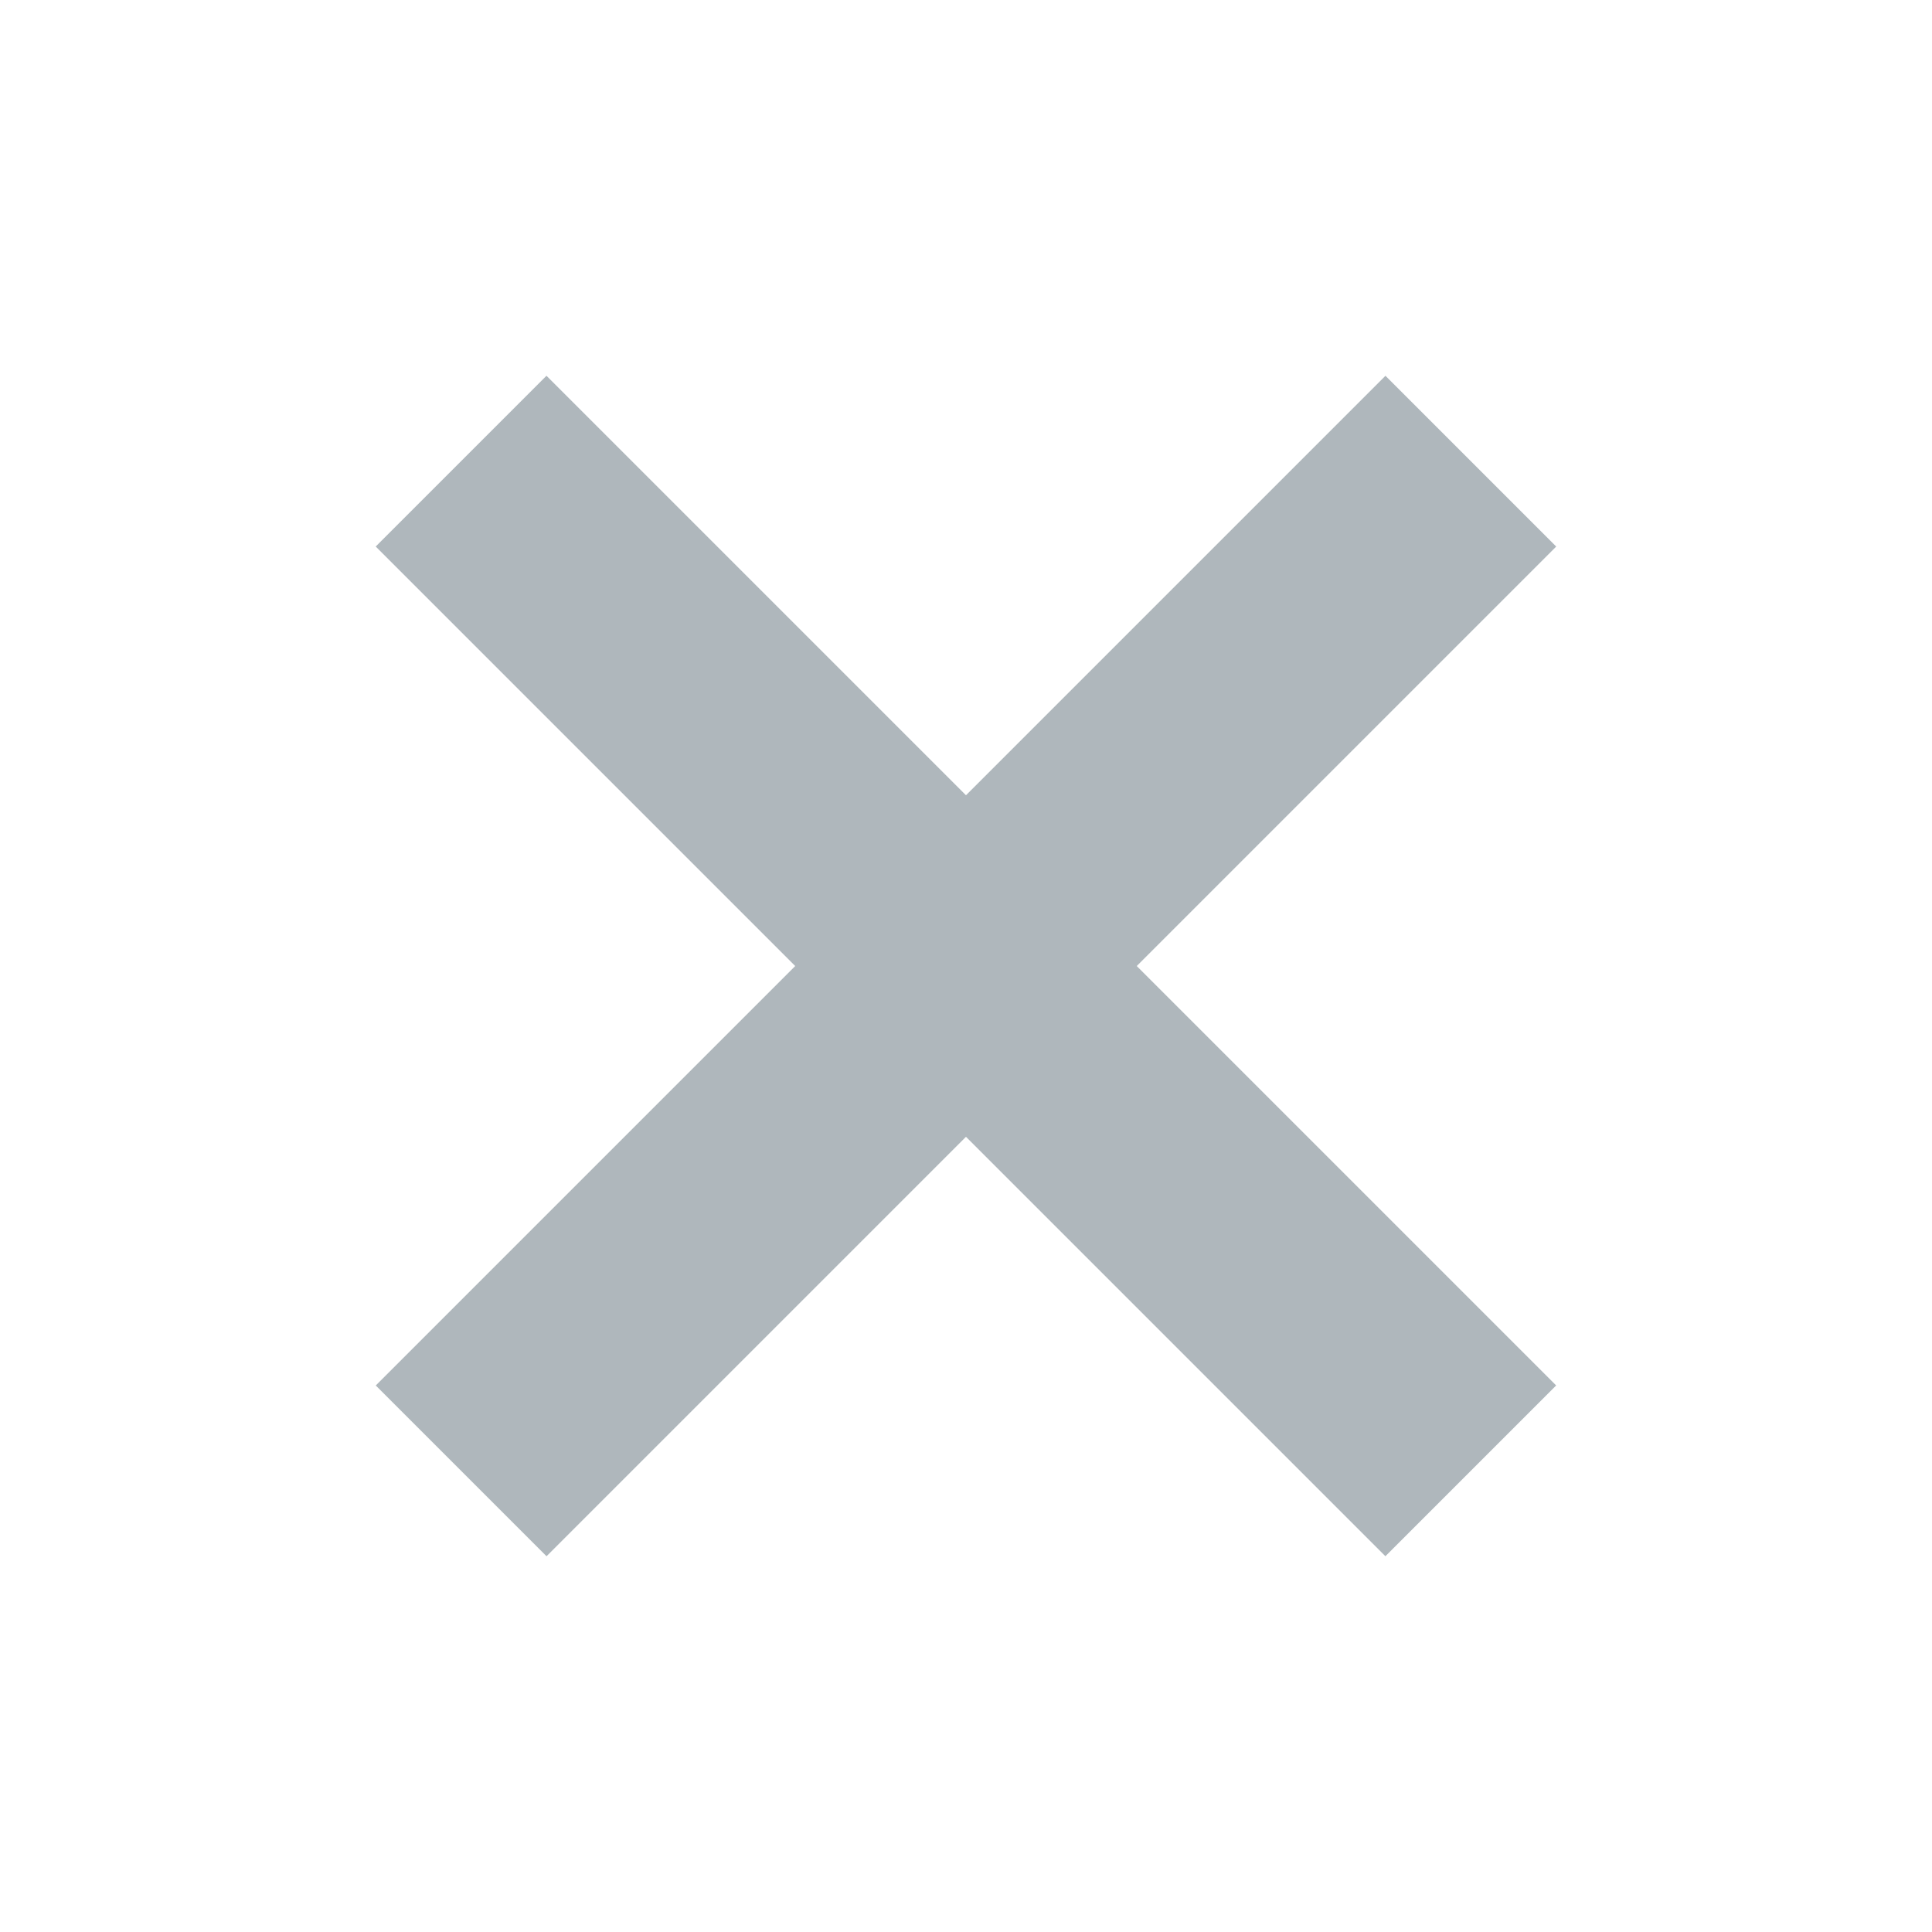 <svg xmlns="http://www.w3.org/2000/svg" width="32" height="32" viewBox="0 0 32 32"><g transform="translate(-1009.846 -6505.439)" opacity="0.35"><circle cx="16" cy="16" r="16" transform="translate(1009.846 6505.439)" fill="#aae1a2" opacity="0"/><path d="M1037.671,6536.854h-23.651v-4h23.651Z" transform="translate(-4320.376 2625.982) rotate(-45)" fill="#19323f"/><path d="M23.651,2H0V-2H23.651Z" transform="translate(1017.483 6513.077) rotate(45)" fill="#19323f"/></g></svg>